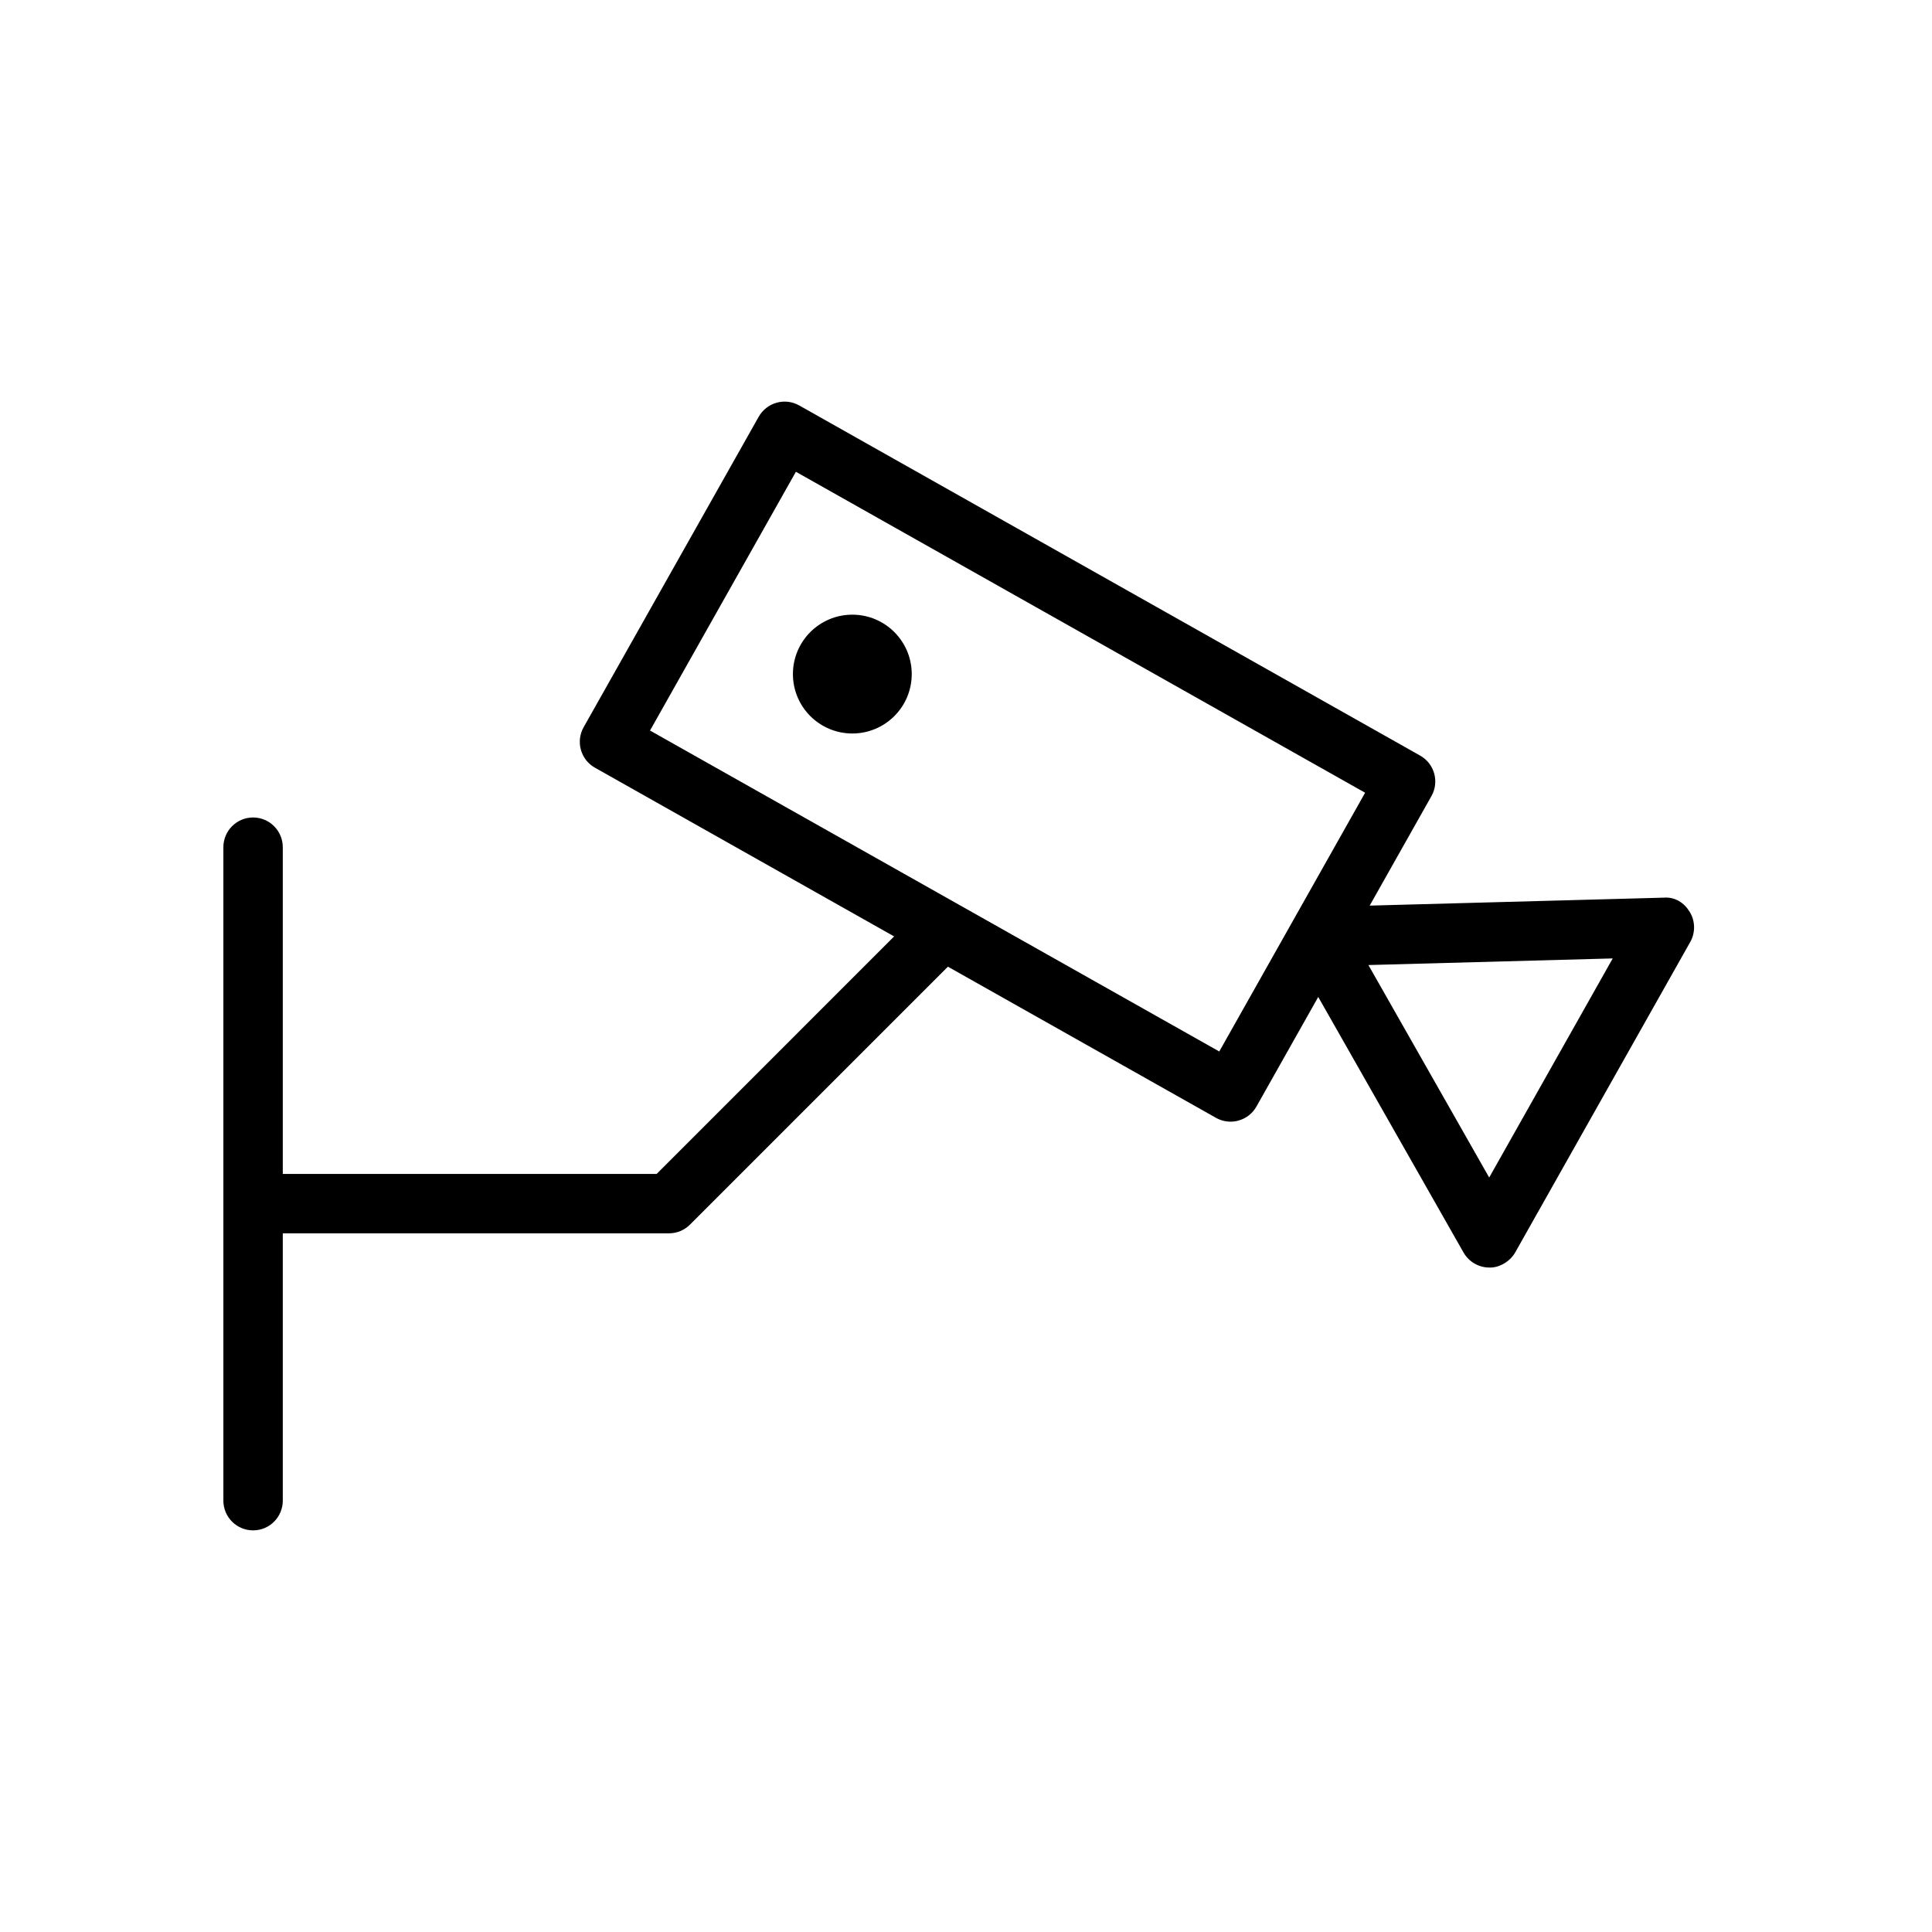 <?xml version="1.0" encoding="UTF-8"?>
<!-- The Best Svg Icon site in the world: iconSvg.co, Visit us! https://iconsvg.co -->
<svg fill="#000000" width="800px" height="800px" version="1.1" viewBox="144 144 512 512" xmlns="http://www.w3.org/2000/svg">
 <g>
  <path d="m591.81 385.69c-1.465-2.434-3.906-4.055-6.957-3.801l-77.871 2.109 16.367-29.031c2.133-3.785 0.805-8.59-2.992-10.723l-164.56-92.797c-1.82-1.031-3.984-1.289-5.984-0.723-2.008 0.559-3.715 1.898-4.746 3.715l-46.398 82.285c-2.133 3.785-0.797 8.59 2.992 10.723l79.293 44.715-62.934 62.941h-99.078v-86.59c0-4.344-3.527-7.871-7.871-7.871s-7.871 3.527-7.871 7.871v173.18c0 4.352 3.527 7.871 7.871 7.871s7.871-3.519 7.871-7.871v-70.848h102.34c2.086 0 4.094-0.828 5.566-2.305l68.359-68.359 71.039 40.055c1.188 0.668 2.519 1.016 3.863 1.016 0.707 0 1.426-0.094 2.117-0.293 2.016-0.559 3.723-1.898 4.746-3.715l16.375-29.039 38.504 67.723c1.402 2.457 4.016 3.984 6.84 3.984 2.488 0.117 5.457-1.527 6.856-4.008l46.391-82.277c1.387-2.488 1.34-5.508-0.125-7.941zm-124.69 36.965-150.86-85.055 38.66-68.574 150.85 85.059zm71.531 33.402-32.008-56.309 64.746-1.754z"/>
  <path d="m385.62 322.64c0 8.695-7.051 15.742-15.746 15.742-8.695 0-15.742-7.047-15.742-15.742s7.047-15.746 15.742-15.746c8.695 0 15.746 7.051 15.746 15.746"/>
 </g>
</svg>